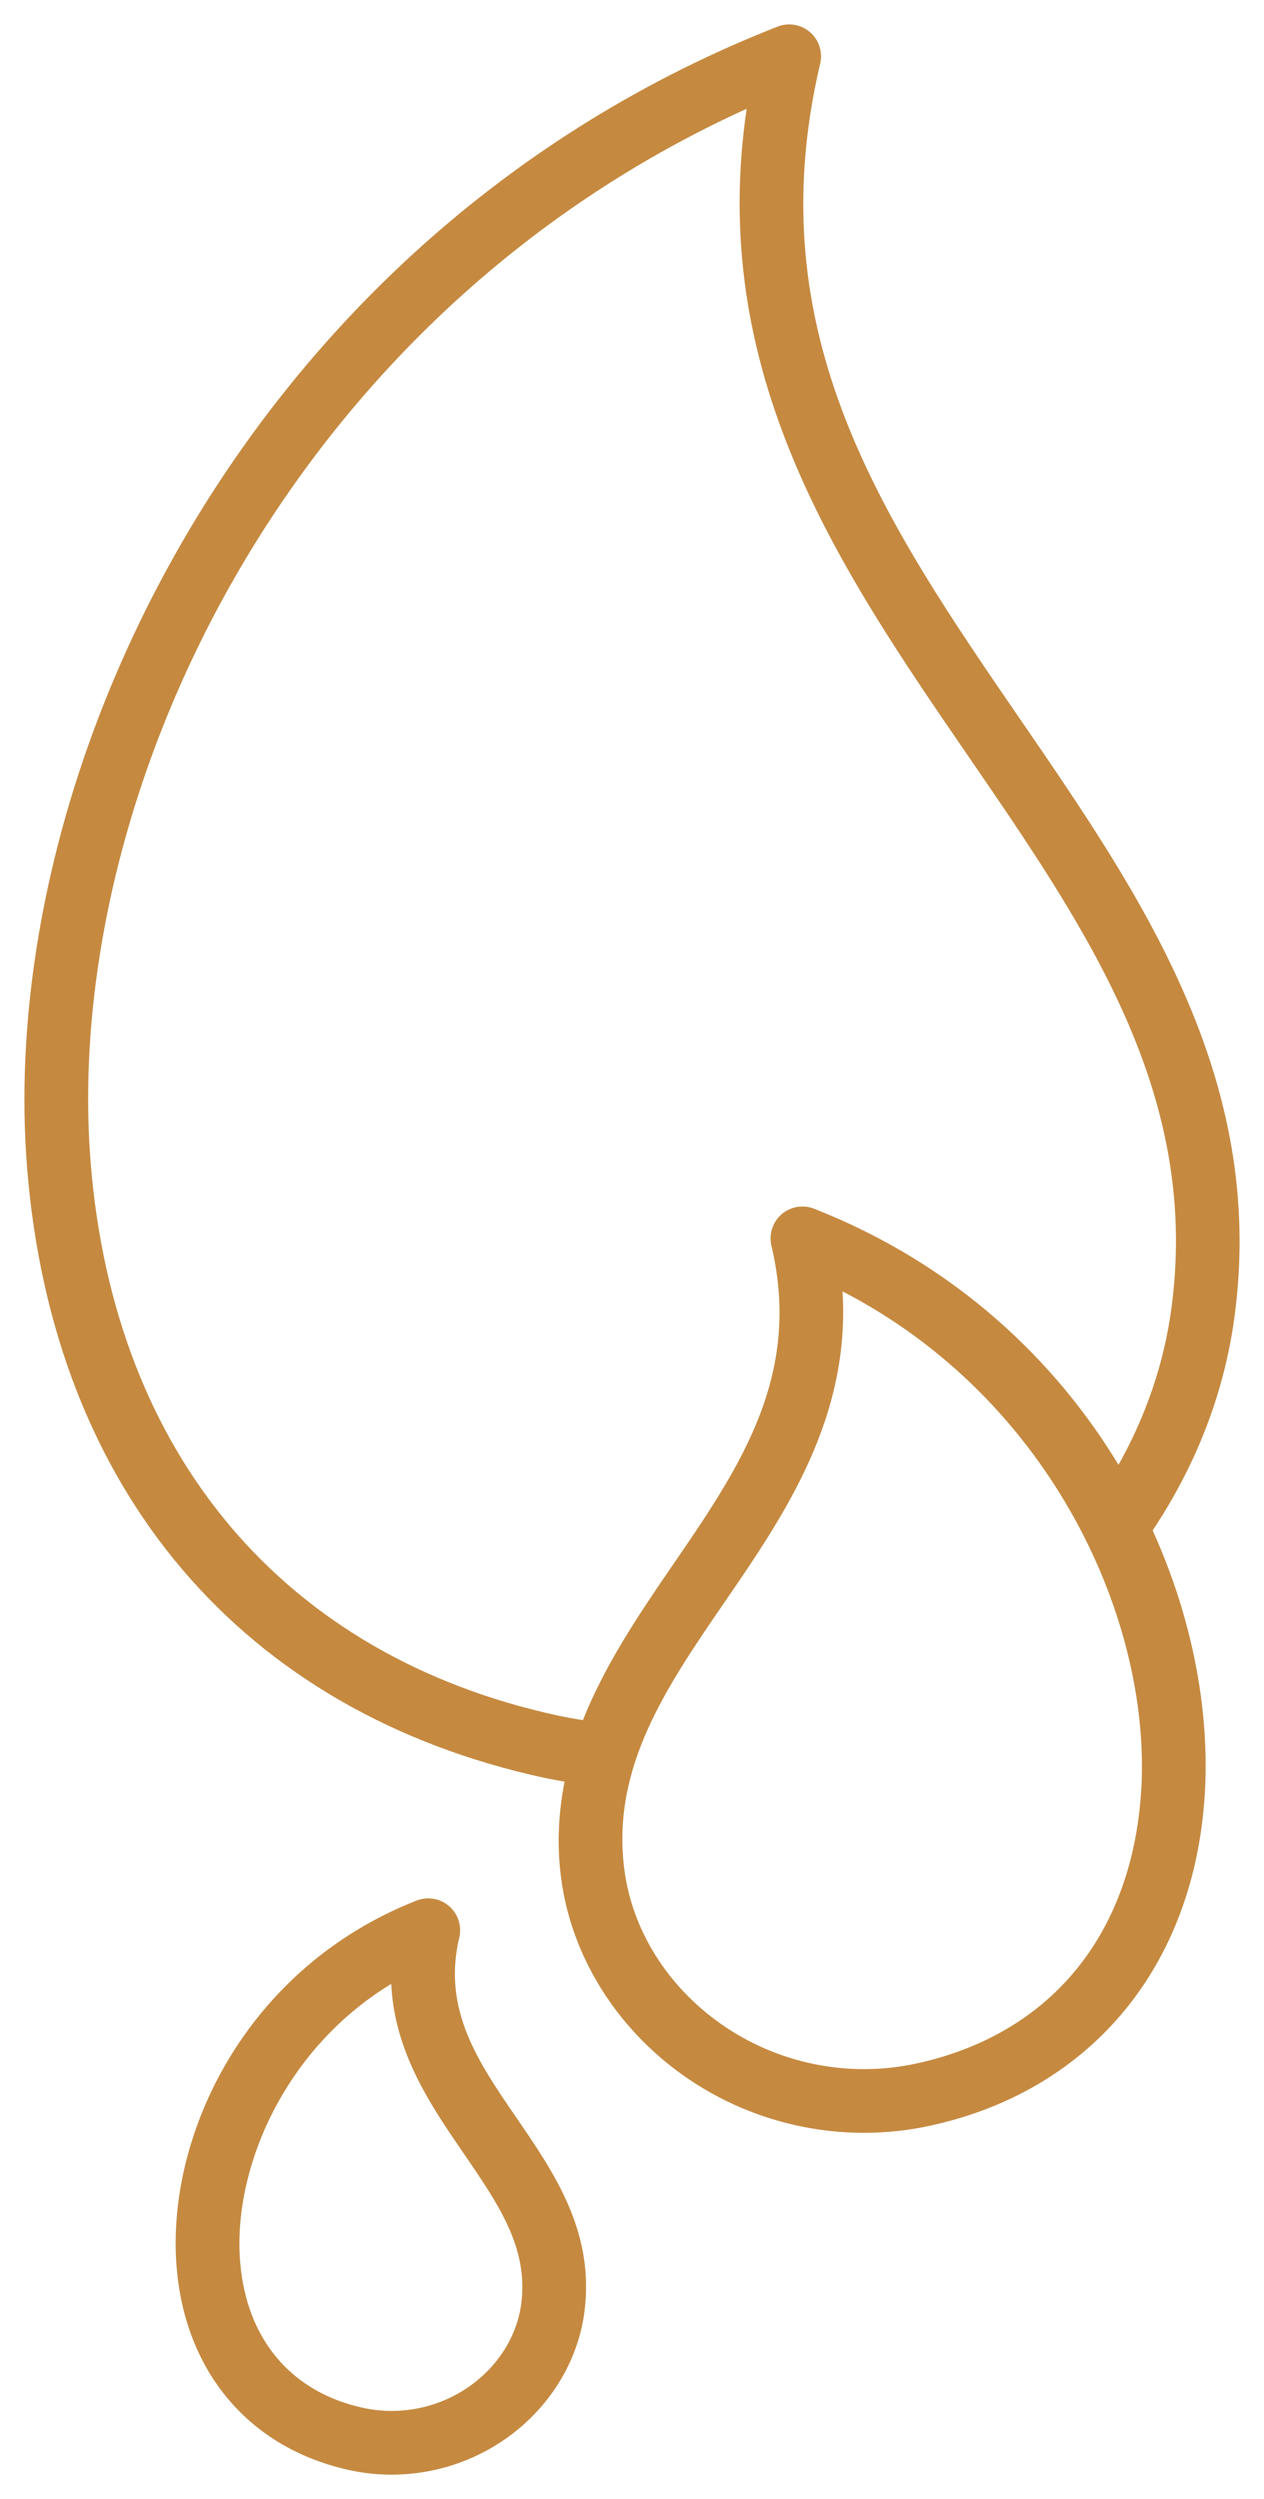 <svg xmlns="http://www.w3.org/2000/svg" width="44" height="87" viewBox="0 0 44 87" fill="none"><path d="M27.092 0.997L27.092 0.997C8.663 8.239 -0.097 26.84 1.02 40.672C1.47 46.248 3.329 50.965 6.391 54.574C9.454 58.183 13.718 60.68 18.969 61.819L18.97 61.819C19.234 61.874 19.49 61.92 19.742 61.963C19.526 63.026 19.448 64.146 19.605 65.358C19.954 68.054 21.502 70.548 23.849 72.203L23.892 72.142L23.849 72.203C25.68 73.494 27.866 74.174 30.076 74.174C30.834 74.174 31.595 74.094 32.346 73.932L32.33 73.858L32.346 73.932C37.823 72.747 41.373 68.569 41.842 62.766C42.084 59.769 41.477 56.433 40.039 53.272C41.581 50.96 42.562 48.435 42.91 45.742C43.98 37.512 39.652 31.204 35.484 25.13L35.478 25.122C30.718 18.185 26.247 11.661 28.478 2.196C28.566 1.822 28.439 1.429 28.148 1.177C27.857 0.925 27.45 0.856 27.092 0.997ZM39.782 62.599L39.847 62.604L39.782 62.599C39.583 65.064 38.765 67.143 37.424 68.729C36.083 70.315 34.215 71.412 31.91 71.911C29.532 72.426 27.031 71.915 25.043 70.513C23.166 69.189 21.932 67.213 21.659 65.092C21.198 61.517 23.113 58.719 25.165 55.727L25.168 55.723C27.24 52.703 29.571 49.305 29.245 44.83C36.73 48.632 40.268 56.592 39.782 62.599ZM40.862 45.477L40.862 45.477C40.604 47.475 39.948 49.37 38.937 51.143C36.689 47.376 33.157 44.053 28.312 42.149L28.312 42.149C27.953 42.008 27.547 42.077 27.256 42.329C26.965 42.582 26.838 42.974 26.926 43.348L26.994 43.332L26.926 43.348C28.008 47.921 25.811 51.129 23.458 54.558L23.514 54.596L23.458 54.558C22.284 56.269 21.1 58.028 20.339 59.966C20.035 59.919 19.724 59.864 19.403 59.796C14.626 58.76 10.753 56.484 7.971 53.196C5.189 49.908 3.495 45.603 3.083 40.504C2.063 27.868 9.789 10.998 26.086 3.662C24.654 12.998 29.292 19.758 33.767 26.282L33.773 26.29C37.926 32.344 41.827 38.035 40.862 45.477ZM15.914 67.433L15.848 67.418L15.914 67.433C16.003 67.06 15.876 66.667 15.585 66.415C15.295 66.162 14.887 66.095 14.529 66.234L14.528 66.234C8.591 68.566 5.855 74.374 6.222 78.909C6.516 82.552 8.75 85.176 12.195 85.921C12.671 86.025 13.152 86.075 13.632 86.075C15.031 86.075 16.415 85.645 17.574 84.828L17.531 84.766L17.574 84.828C19.064 83.777 20.048 82.189 20.27 80.47C20.625 77.72 19.241 75.7 17.919 73.771L17.911 73.761C16.563 71.794 15.314 69.967 15.914 67.433ZM16.383 83.137L16.383 83.137C15.297 83.902 13.93 84.179 12.632 83.899C11.358 83.623 10.328 83.016 9.588 82.139C8.847 81.261 8.394 80.11 8.284 78.741C8.02 75.485 9.834 71.218 13.69 68.935C13.759 71.361 15.049 73.241 16.201 74.922L16.205 74.928L16.251 74.897L16.205 74.928C17.436 76.722 18.473 78.242 18.22 80.204C18.072 81.347 17.404 82.418 16.383 83.137Z" fill="#C58940" stroke="#C58940" stroke-width="0.15"></path></svg>